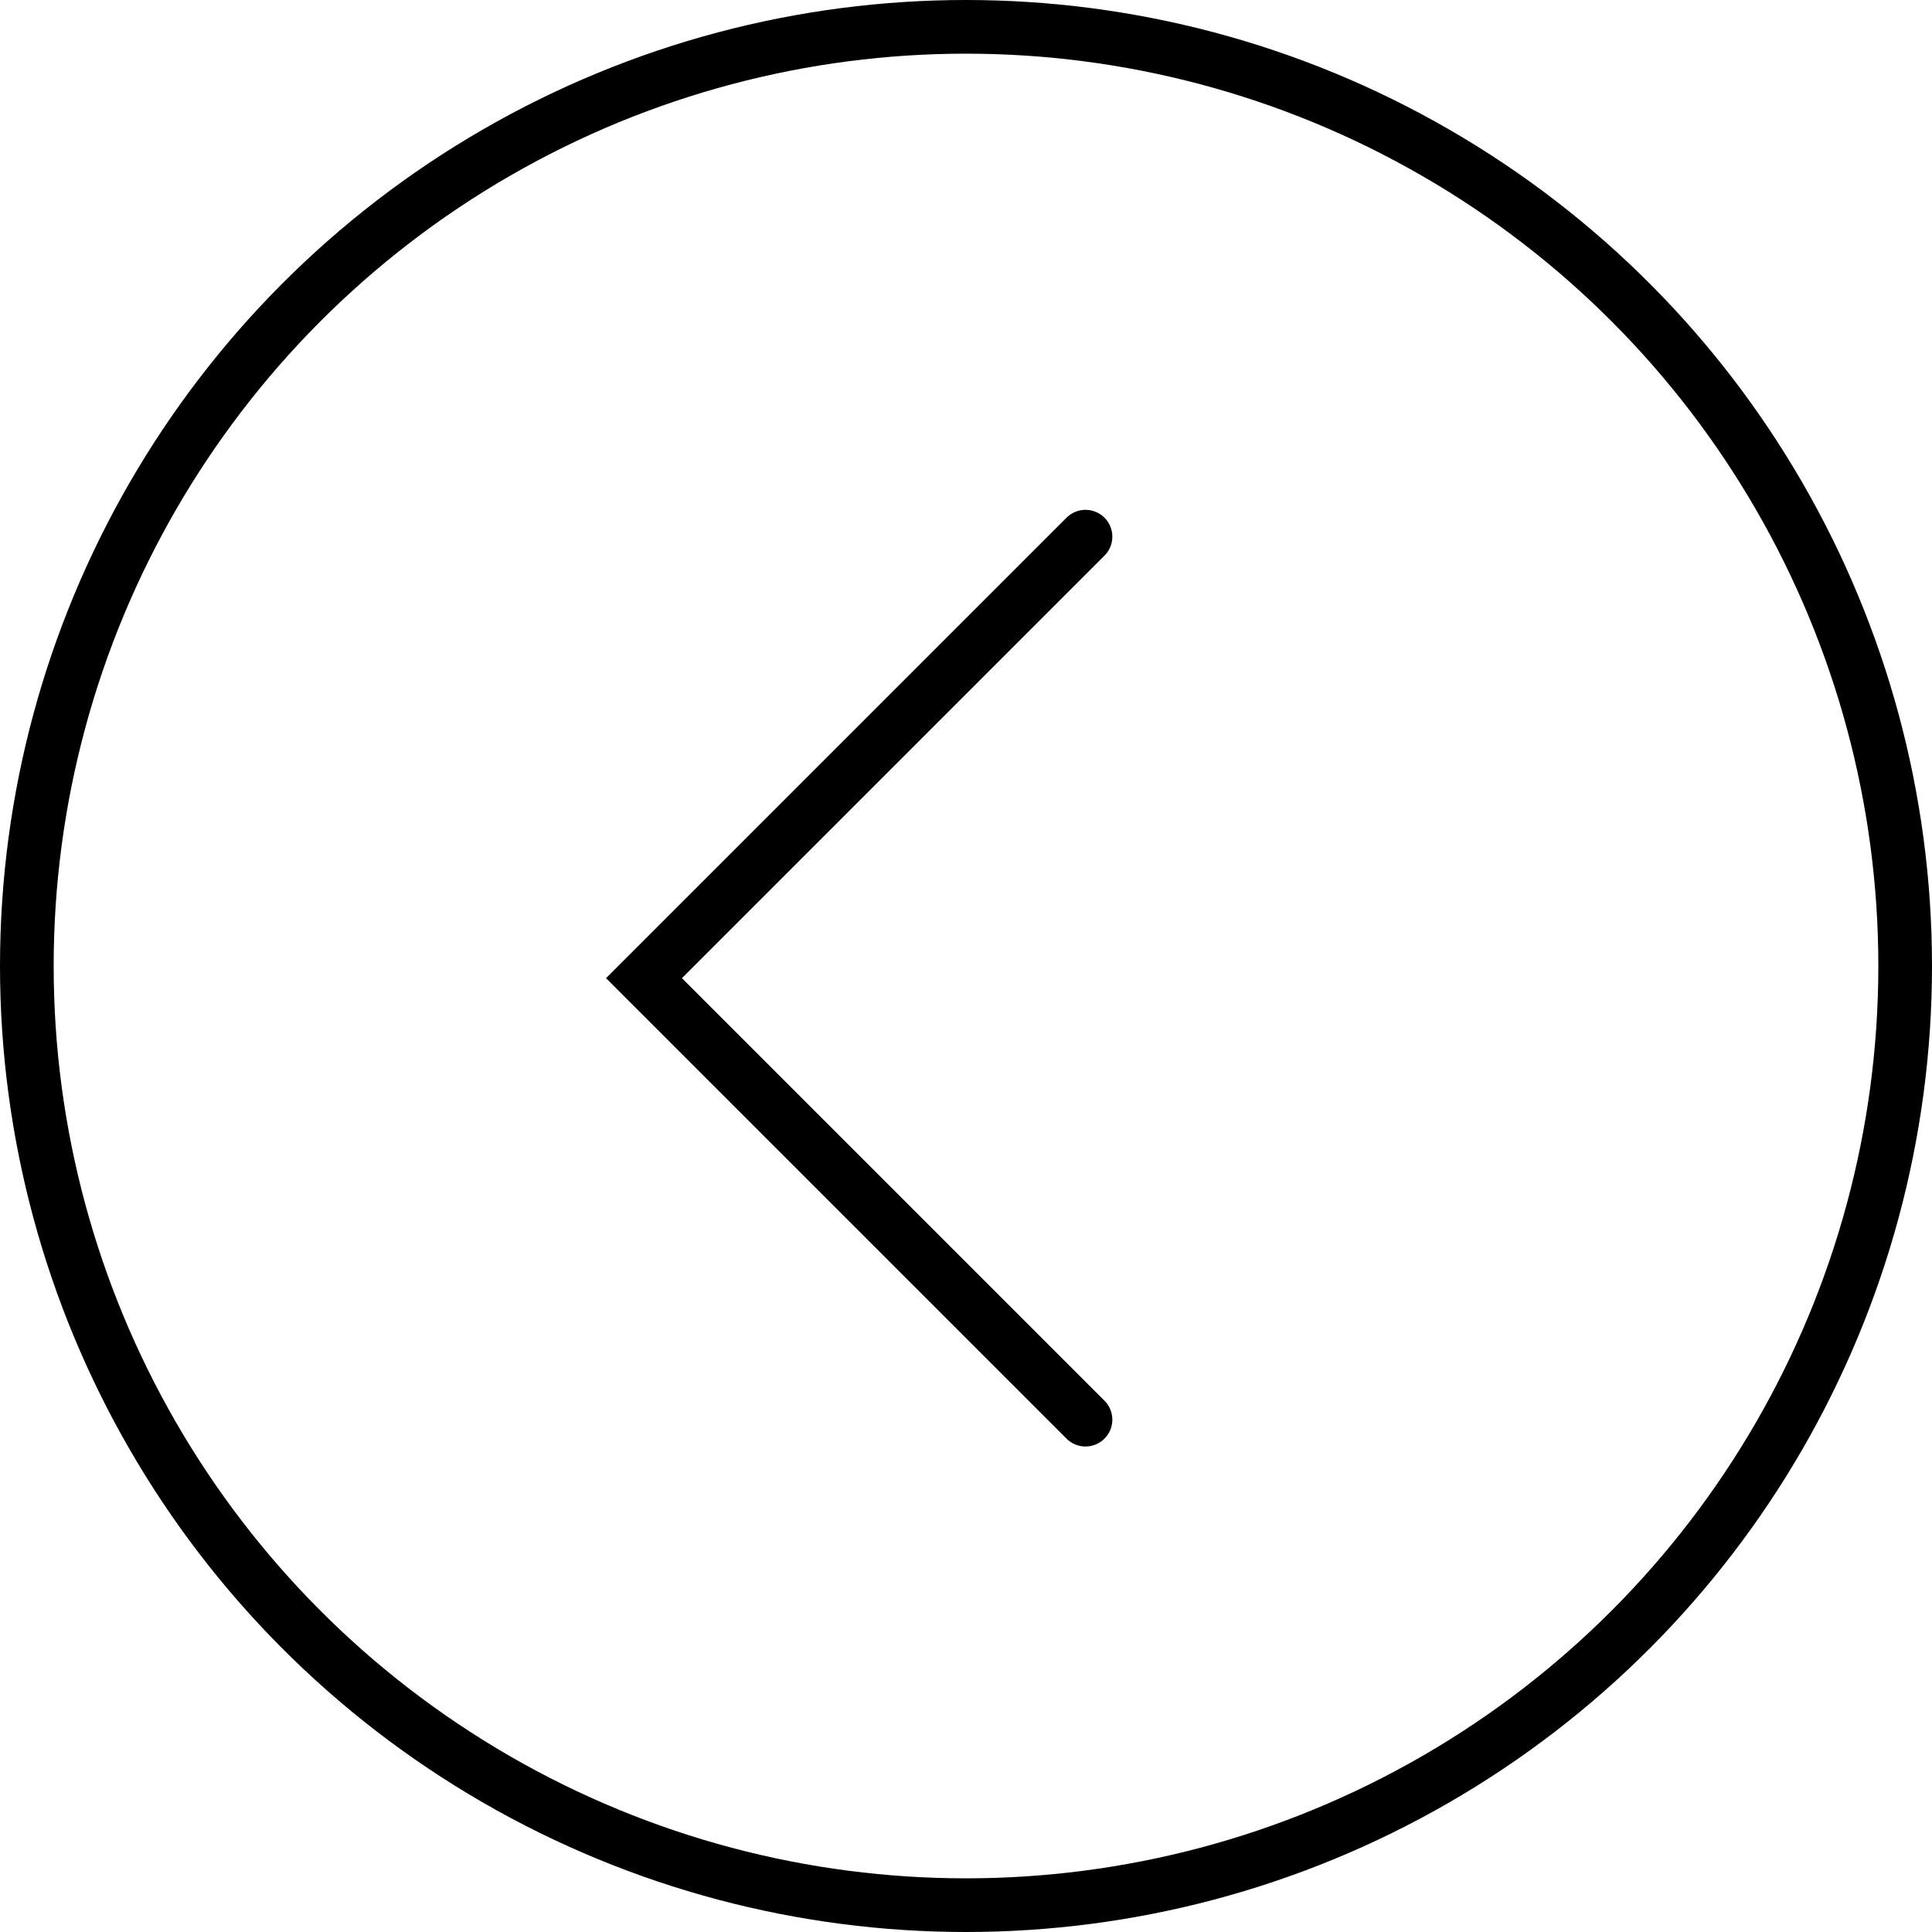 <svg width="54" height="54" viewBox="0 0 54 54" fill="none" xmlns="http://www.w3.org/2000/svg">
<circle cx="27" cy="27" r="26.25" stroke="black" stroke-width="1.5"/>
<path d="M30.34 15L18 27.34L30.34 39.68" stroke="black" stroke-width="1.5" stroke-linecap="round"/>
</svg>
